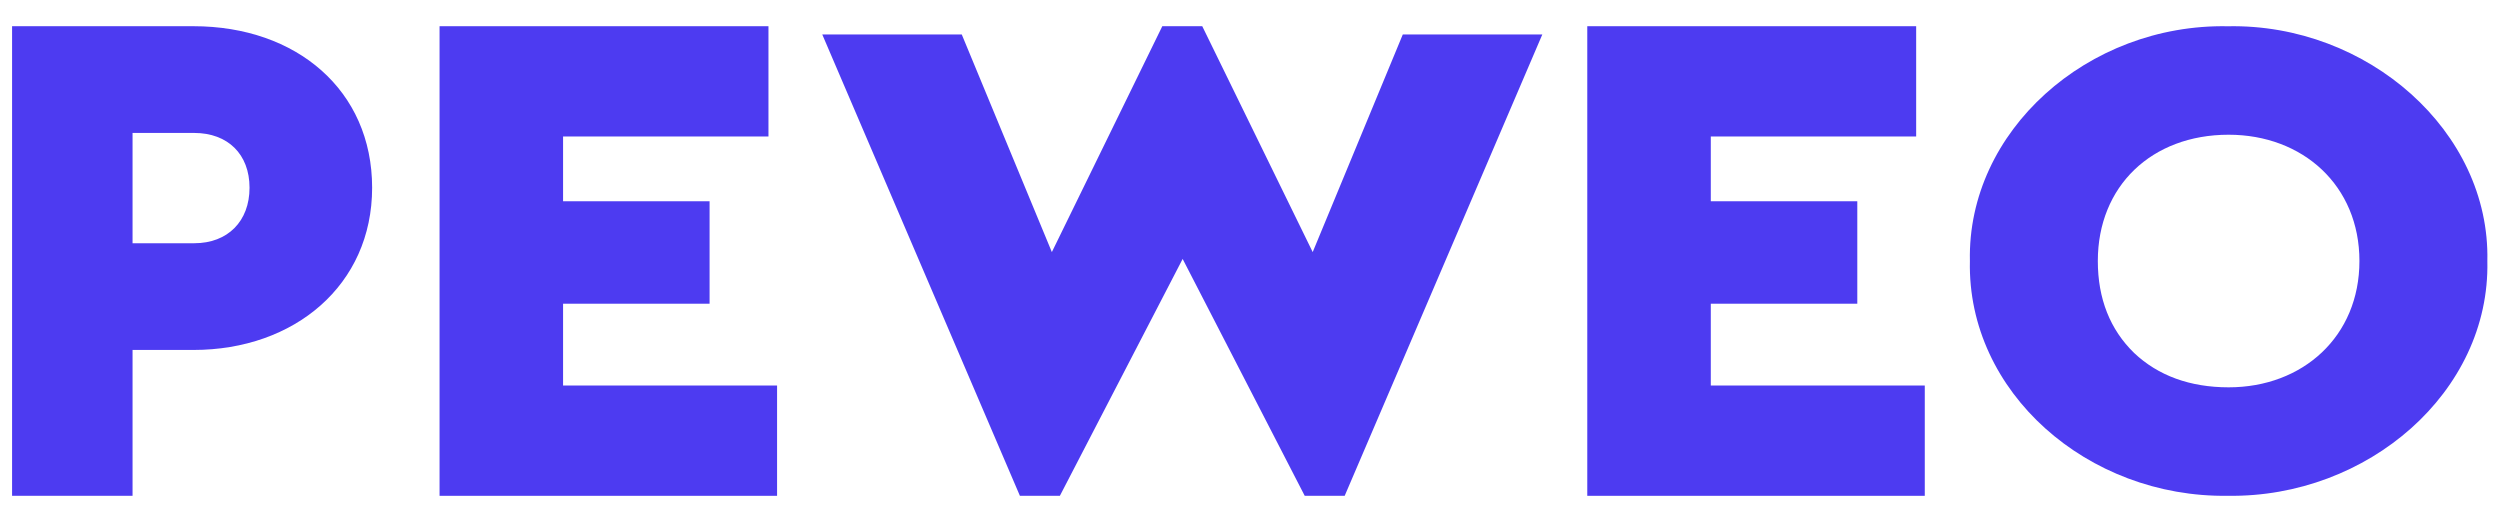 <svg xmlns="http://www.w3.org/2000/svg" width="101" height="21" viewBox="0 0 101 21" fill="none"><g id="PEWEO" clip-path="url(#clip0_835_4243)"><path id="Vector" d="M0.488 1.059H7.818C11.977 1.059 15.034 3.646 15.034 7.584C15.034 11.522 11.892 14.138 7.818 14.138H5.355V20.031H0.488V1.059ZM7.846 9.827C9.204 9.827 10.081 8.936 10.081 7.584C10.081 6.232 9.204 5.371 7.846 5.371H5.355V9.827H7.846Z" fill="#4D3BF1"></path><path id="Vector_2" d="M17.758 1.059H31.046V5.514H22.748V8.131H28.667V12.27H22.748V15.575H31.394V20.031H17.758V1.059Z" fill="#4D3BF1"></path><path id="Vector_3" d="M62.31 1.392L54.325 20.031H52.711L47.779 10.461L42.819 20.031H41.204L33.219 1.392H38.855L42.495 10.184L46.957 1.059H48.571L53.033 10.184L56.673 1.392H62.31Z" fill="#4D3BF1"></path><path id="Vector_4" d="M64.125 1.059H77.413V5.514H69.116V8.131H75.035V12.27H69.116V15.575H77.761V20.031H64.126V1.059H64.125Z" fill="#4D3BF1"></path><path id="Vector_5" d="M90.008 1.061C95.645 0.95 100.607 5.304 100.489 10.545C100.607 15.842 95.644 20.112 90.008 20.03C84.341 20.113 79.467 15.842 79.584 10.545C79.468 5.304 84.341 0.95 90.008 1.061ZM90.037 5.443C86.925 5.443 84.752 7.522 84.752 10.545C84.752 12.07 85.25 13.319 86.22 14.261C87.189 15.177 88.48 15.648 90.037 15.648C93.031 15.648 95.321 13.595 95.321 10.545C95.321 7.495 93.031 5.443 90.037 5.443Z" fill="#4D3BF1"></path></g><defs><clipPath id="clip0_835_4243"><rect width="100" height="20.161" fill="white" transform="translate(0.488 0.523)"></rect></clipPath></defs></svg>